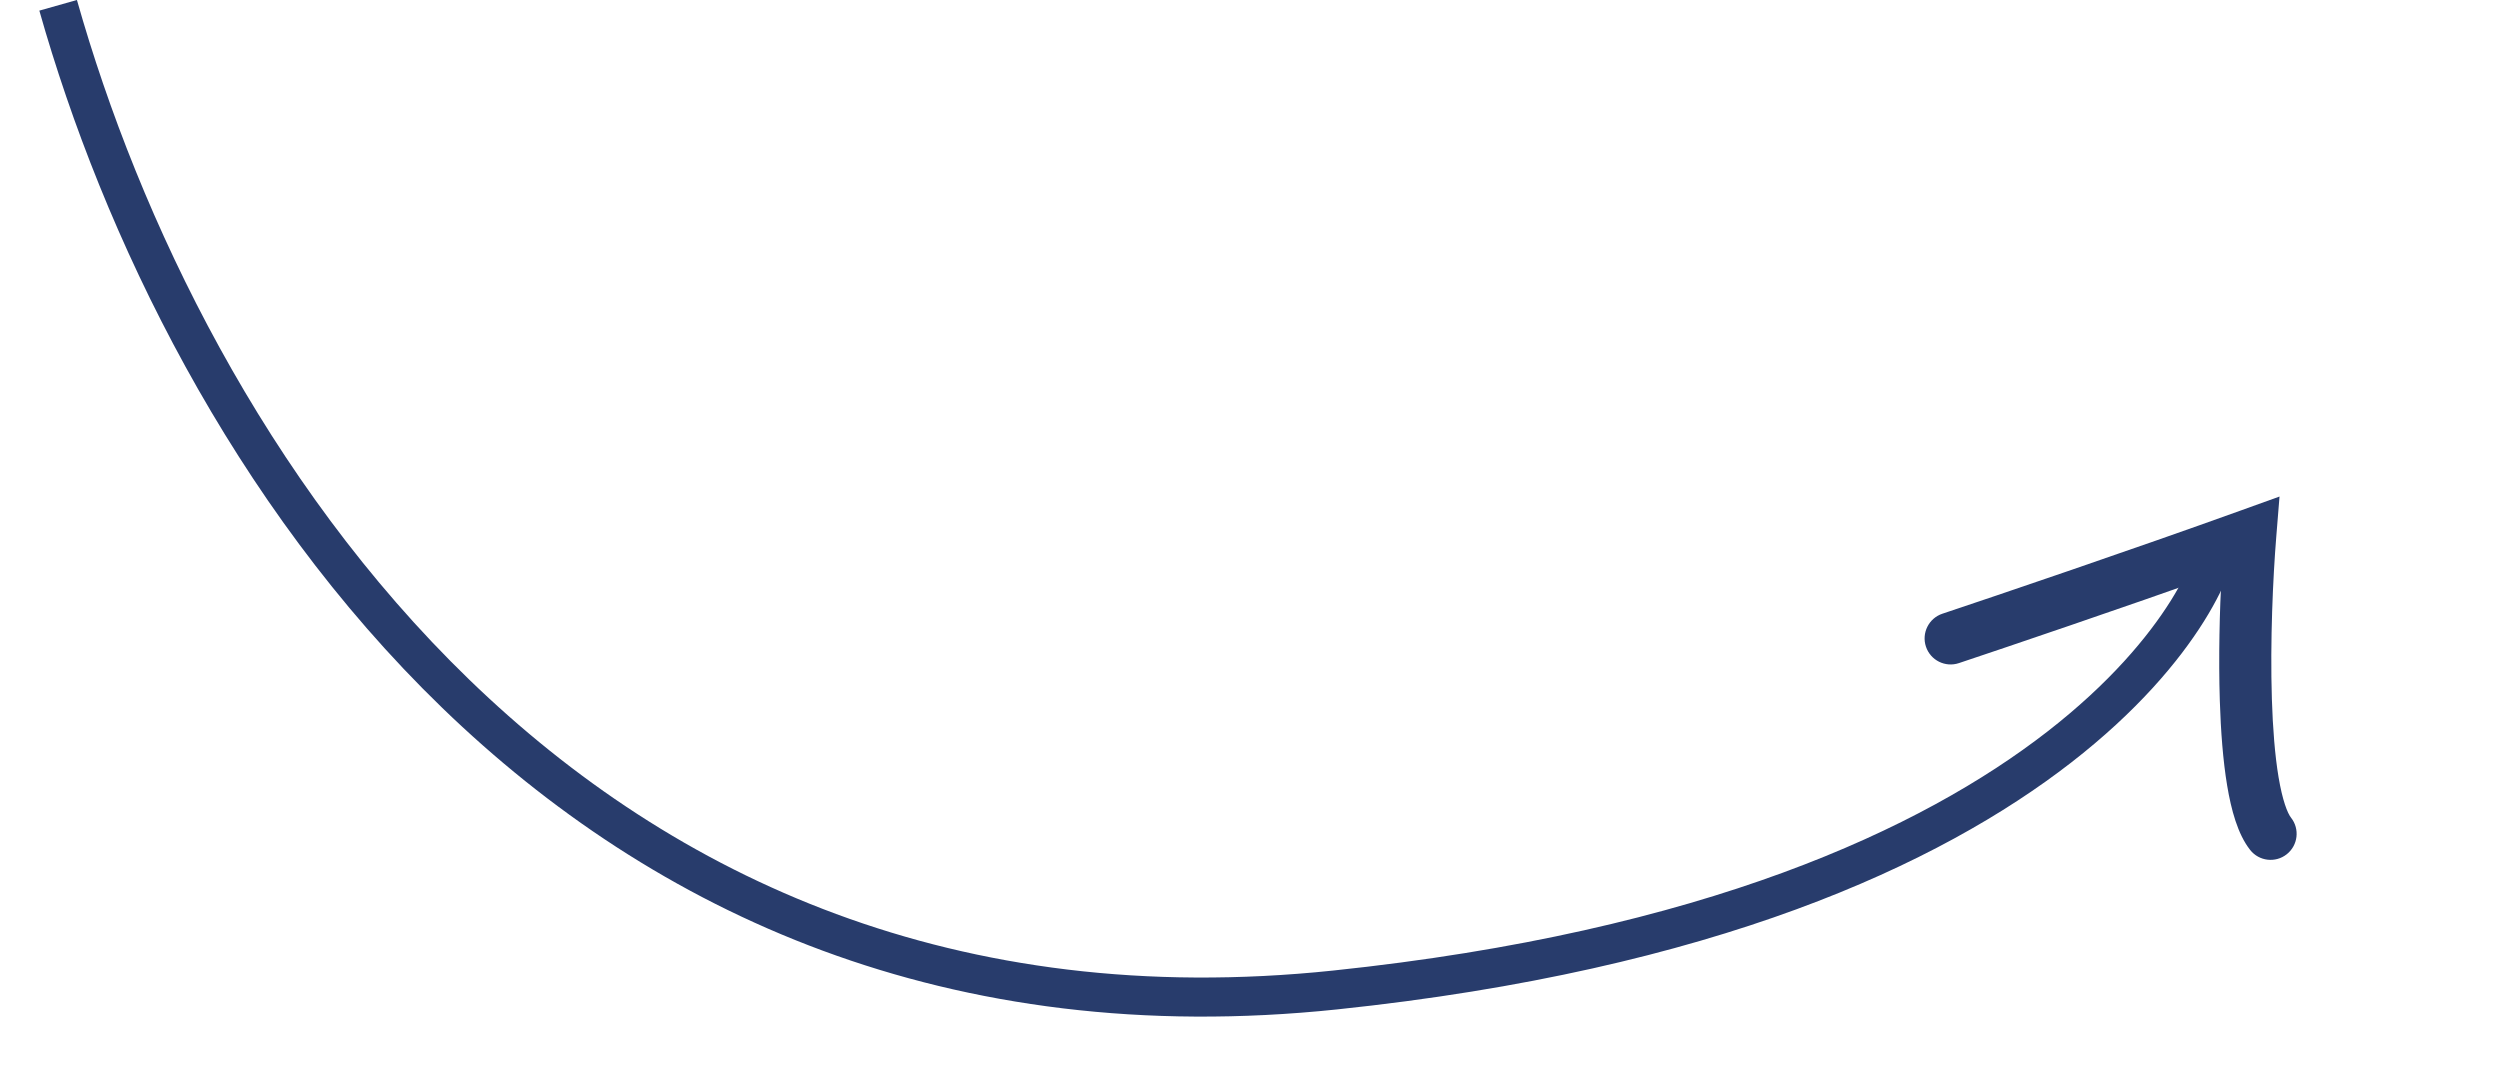 <?xml version="1.0" encoding="UTF-8"?> <svg xmlns="http://www.w3.org/2000/svg" width="192" height="83" viewBox="0 0 192 83" fill="none"> <path fill-rule="evenodd" clip-rule="evenodd" d="M147.913 49.664C148.262 50.711 149.395 51.277 150.443 50.927C154.179 49.68 162.877 46.732 170.626 43.979C170.468 46.91 170.376 50.465 170.482 53.819C170.556 56.141 170.725 58.418 171.048 60.347C171.353 62.166 171.849 64.056 172.811 65.276C173.495 66.144 174.753 66.292 175.62 65.608C176.487 64.924 176.636 63.666 175.952 62.799C175.676 62.449 175.293 61.476 174.993 59.686C174.712 58.006 174.551 55.927 174.48 53.693C174.339 49.231 174.564 44.352 174.817 41.23L175.067 38.134L172.145 39.187C163.837 42.183 153.37 45.733 149.176 47.133C148.129 47.483 147.563 48.616 147.913 49.664Z" fill="#283C6C"></path> <path d="M4.465 0.407C14.076 34.39 43.601 82.216 102.534 76.031C160 70 170.784 43.968 170.291 41.1" stroke="#283C6C" stroke-width="3"></path> </svg> 
